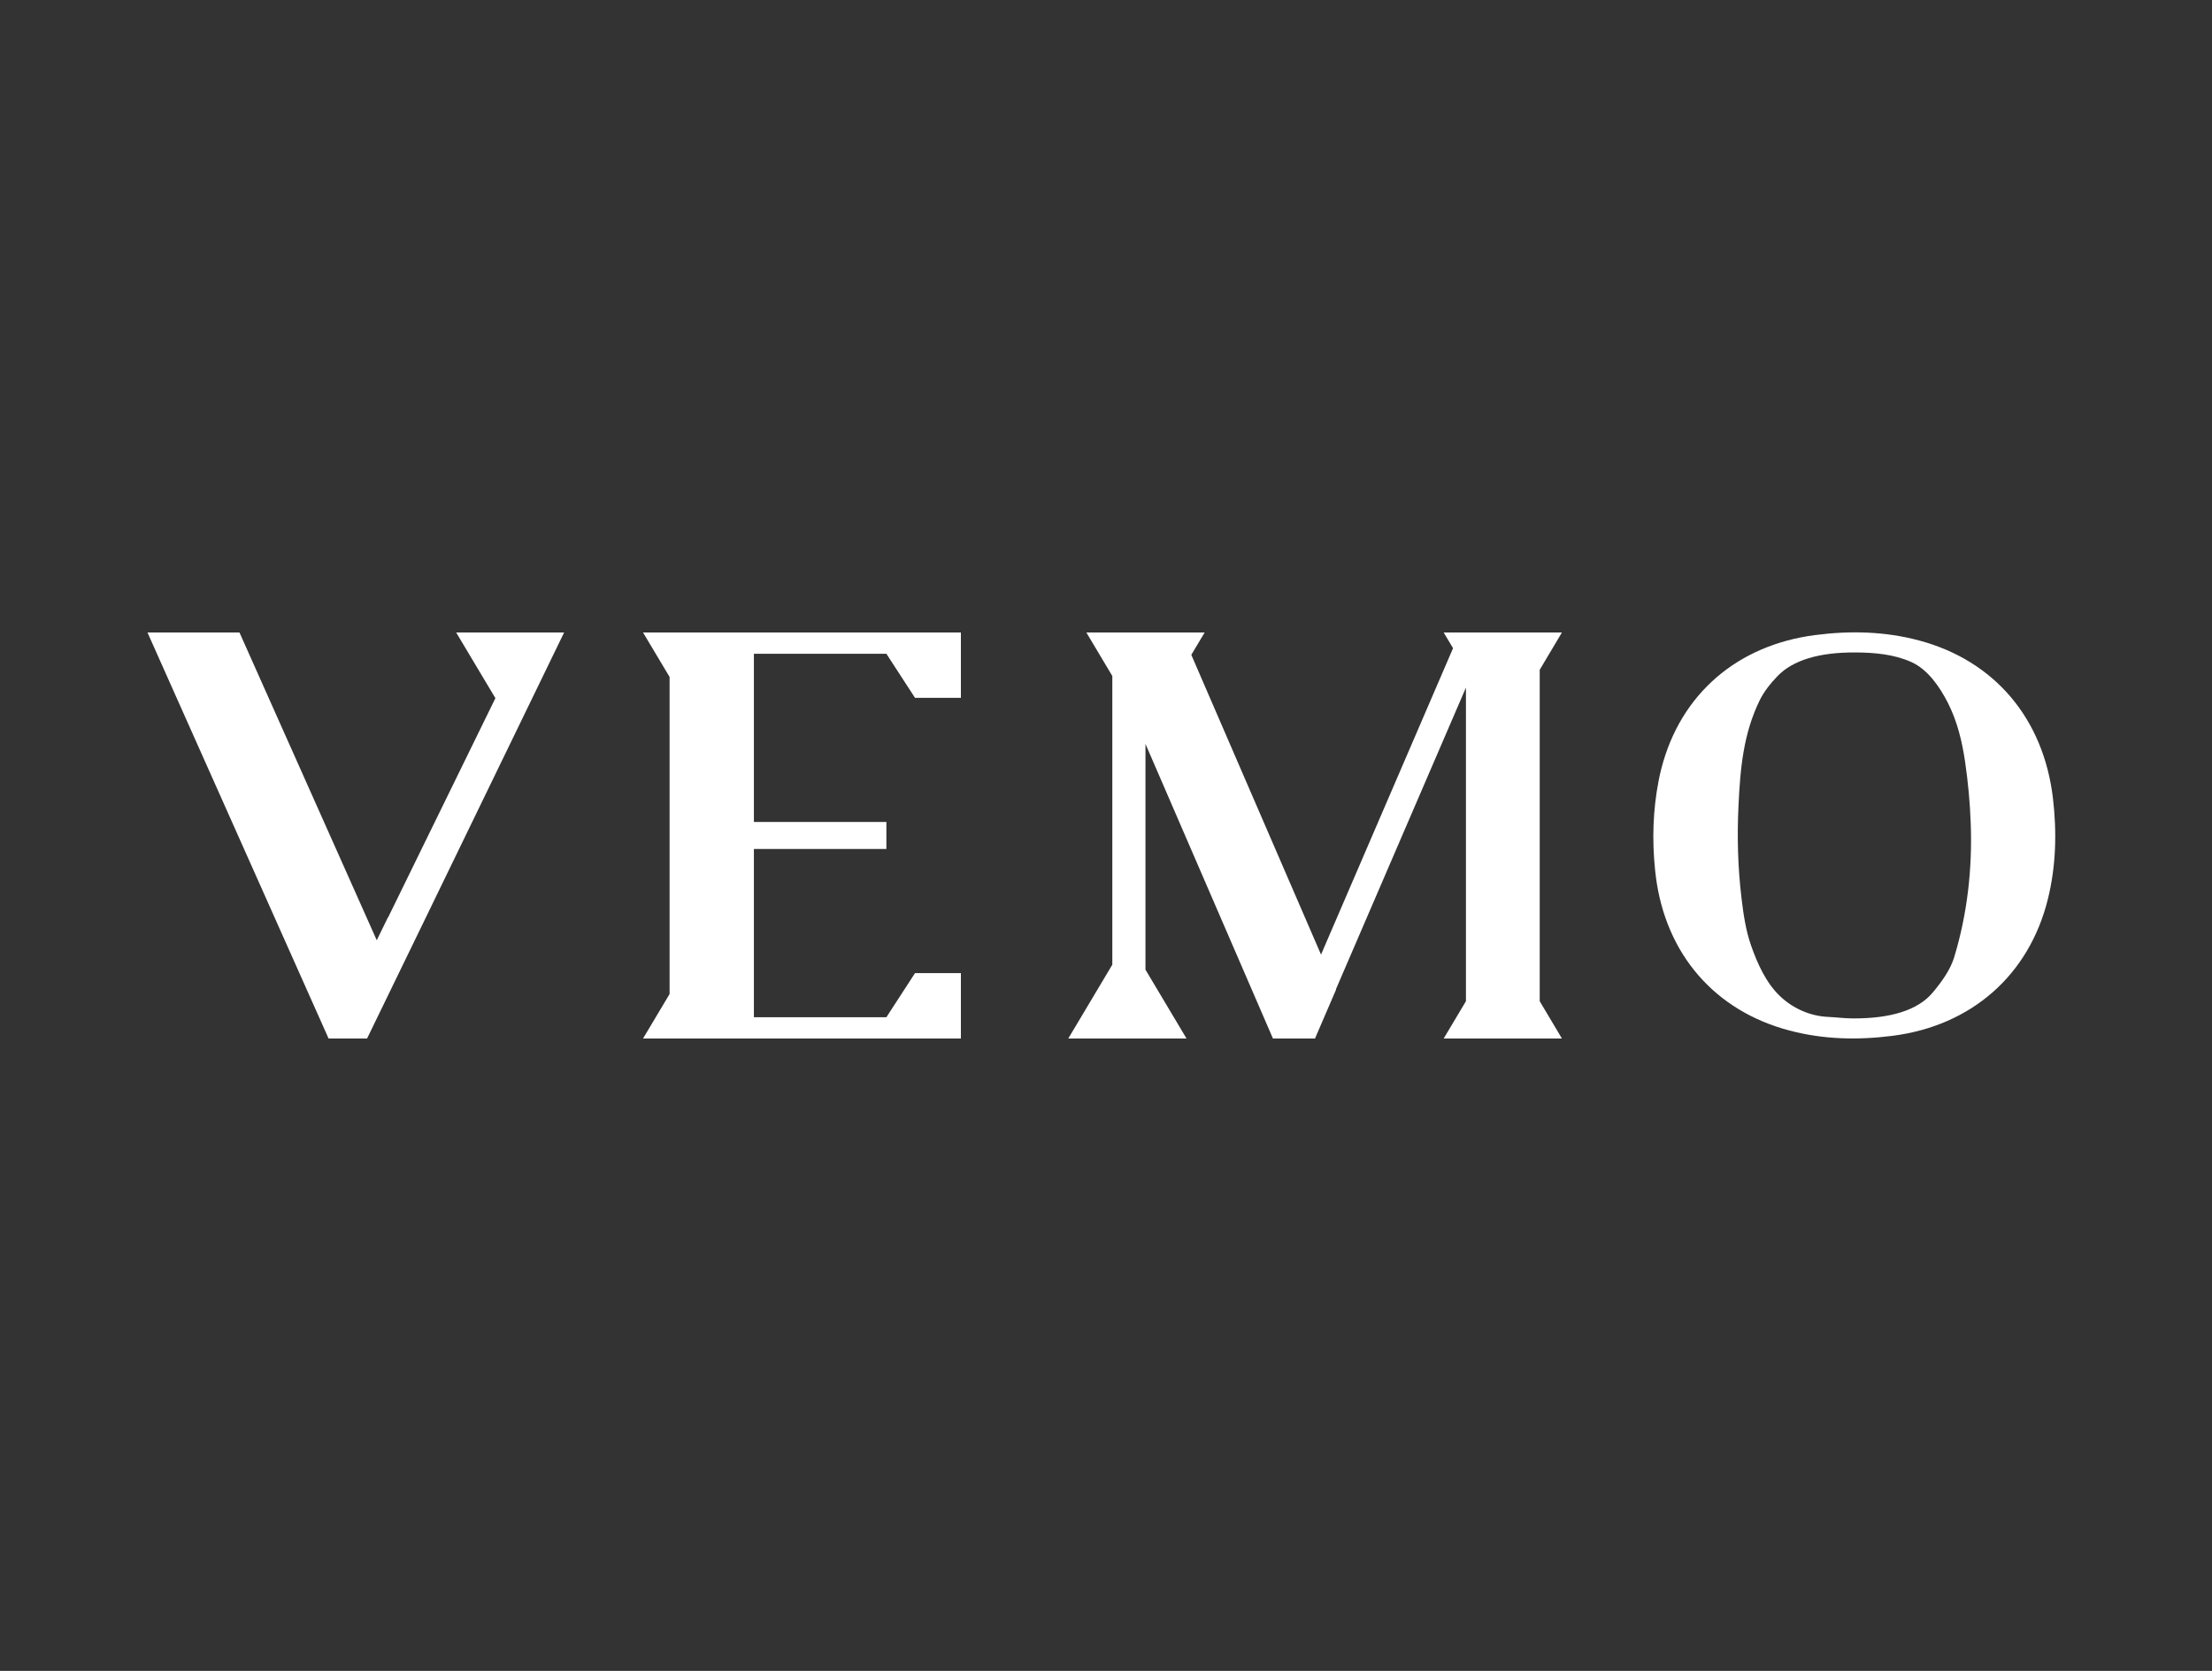 <?xml version="1.0" encoding="UTF-8"?> <svg xmlns="http://www.w3.org/2000/svg" width="180" height="136" viewBox="0 0 180 136" fill="none"><rect x="0" y="0" width="180" height="136" fill="#333333" stroke="none"/><g clip-path="url(#clip0_3146_2199)"><path d="M30.657 76.527L29.994 77.882L31.58 74.644L31.588 74.66L40.313 56.826L37.119 51.478H45.905L34.611 74.764L29.869 84.53H26.737L26.738 84.526L12 51.478H19.487L30.657 76.527ZM78.192 56.799H74.459L72.13 53.213H61.348V66.902H72.13V69.103H61.348V82.794H72.13L74.459 79.205H78.192V84.53H52.325L54.487 80.909V55.099L52.325 51.478H78.192V56.799ZM96.942 53.298L107.013 76.578L107.498 77.699L107.98 76.578L118.241 52.759L117.477 51.478H127.102L125.293 54.517V81.491L127.102 84.53H117.477L119.29 81.491V55.965L108.713 80.512L108.725 80.54L107.006 84.53H103.586L93.212 60.548V78.925L96.554 84.53H86.929L90.514 78.518V55.021L88.4 51.478H98.029L96.942 53.298ZM147.691 51.692C150.544 51.319 153.377 51.385 156.164 52.13C162.315 53.772 166.297 58.499 167.058 64.984C167.38 67.744 167.31 70.48 166.646 73.174C165.117 79.372 160.421 83.49 154.001 84.309C151.176 84.67 148.378 84.608 145.619 83.878C139.537 82.275 135.547 77.664 134.74 71.326C134.72 71.156 134.702 70.984 134.682 70.814C134.43 68.404 134.502 65.959 134.964 63.576C135.03 63.223 135.109 62.87 135.202 62.517C136.773 56.458 141.396 52.511 147.691 51.692ZM150.998 53.105C148.04 53.089 145.909 53.721 144.644 55.029C144.039 55.658 143.524 56.326 143.193 57.001C141.878 59.706 141.613 62.454 141.466 65.633C141.35 68.124 141.415 70.628 141.715 73.108C141.87 74.4 142.056 75.708 142.487 76.942C142.996 78.405 143.705 79.993 144.847 81.079C145.89 82.077 147.3 82.702 148.747 82.768C149.414 82.799 150.079 82.888 150.75 82.892C153.886 82.912 156.082 82.201 157.259 80.804C158.035 79.884 158.716 78.909 159.016 77.927C160.091 74.392 160.507 70.69 160.366 66.999C160.308 65.338 160.149 63.657 159.909 62.008C159.668 60.359 159.272 58.709 158.511 57.215C157.852 55.919 156.886 54.494 155.531 53.884C154.13 53.252 152.52 53.112 150.998 53.105Z" fill="white"></path></g><defs><clipPath id="clip0_3146_2199"><rect width="156" height="33.06" fill="white" transform="translate(12 51.47)"></rect></clipPath></defs></svg> 